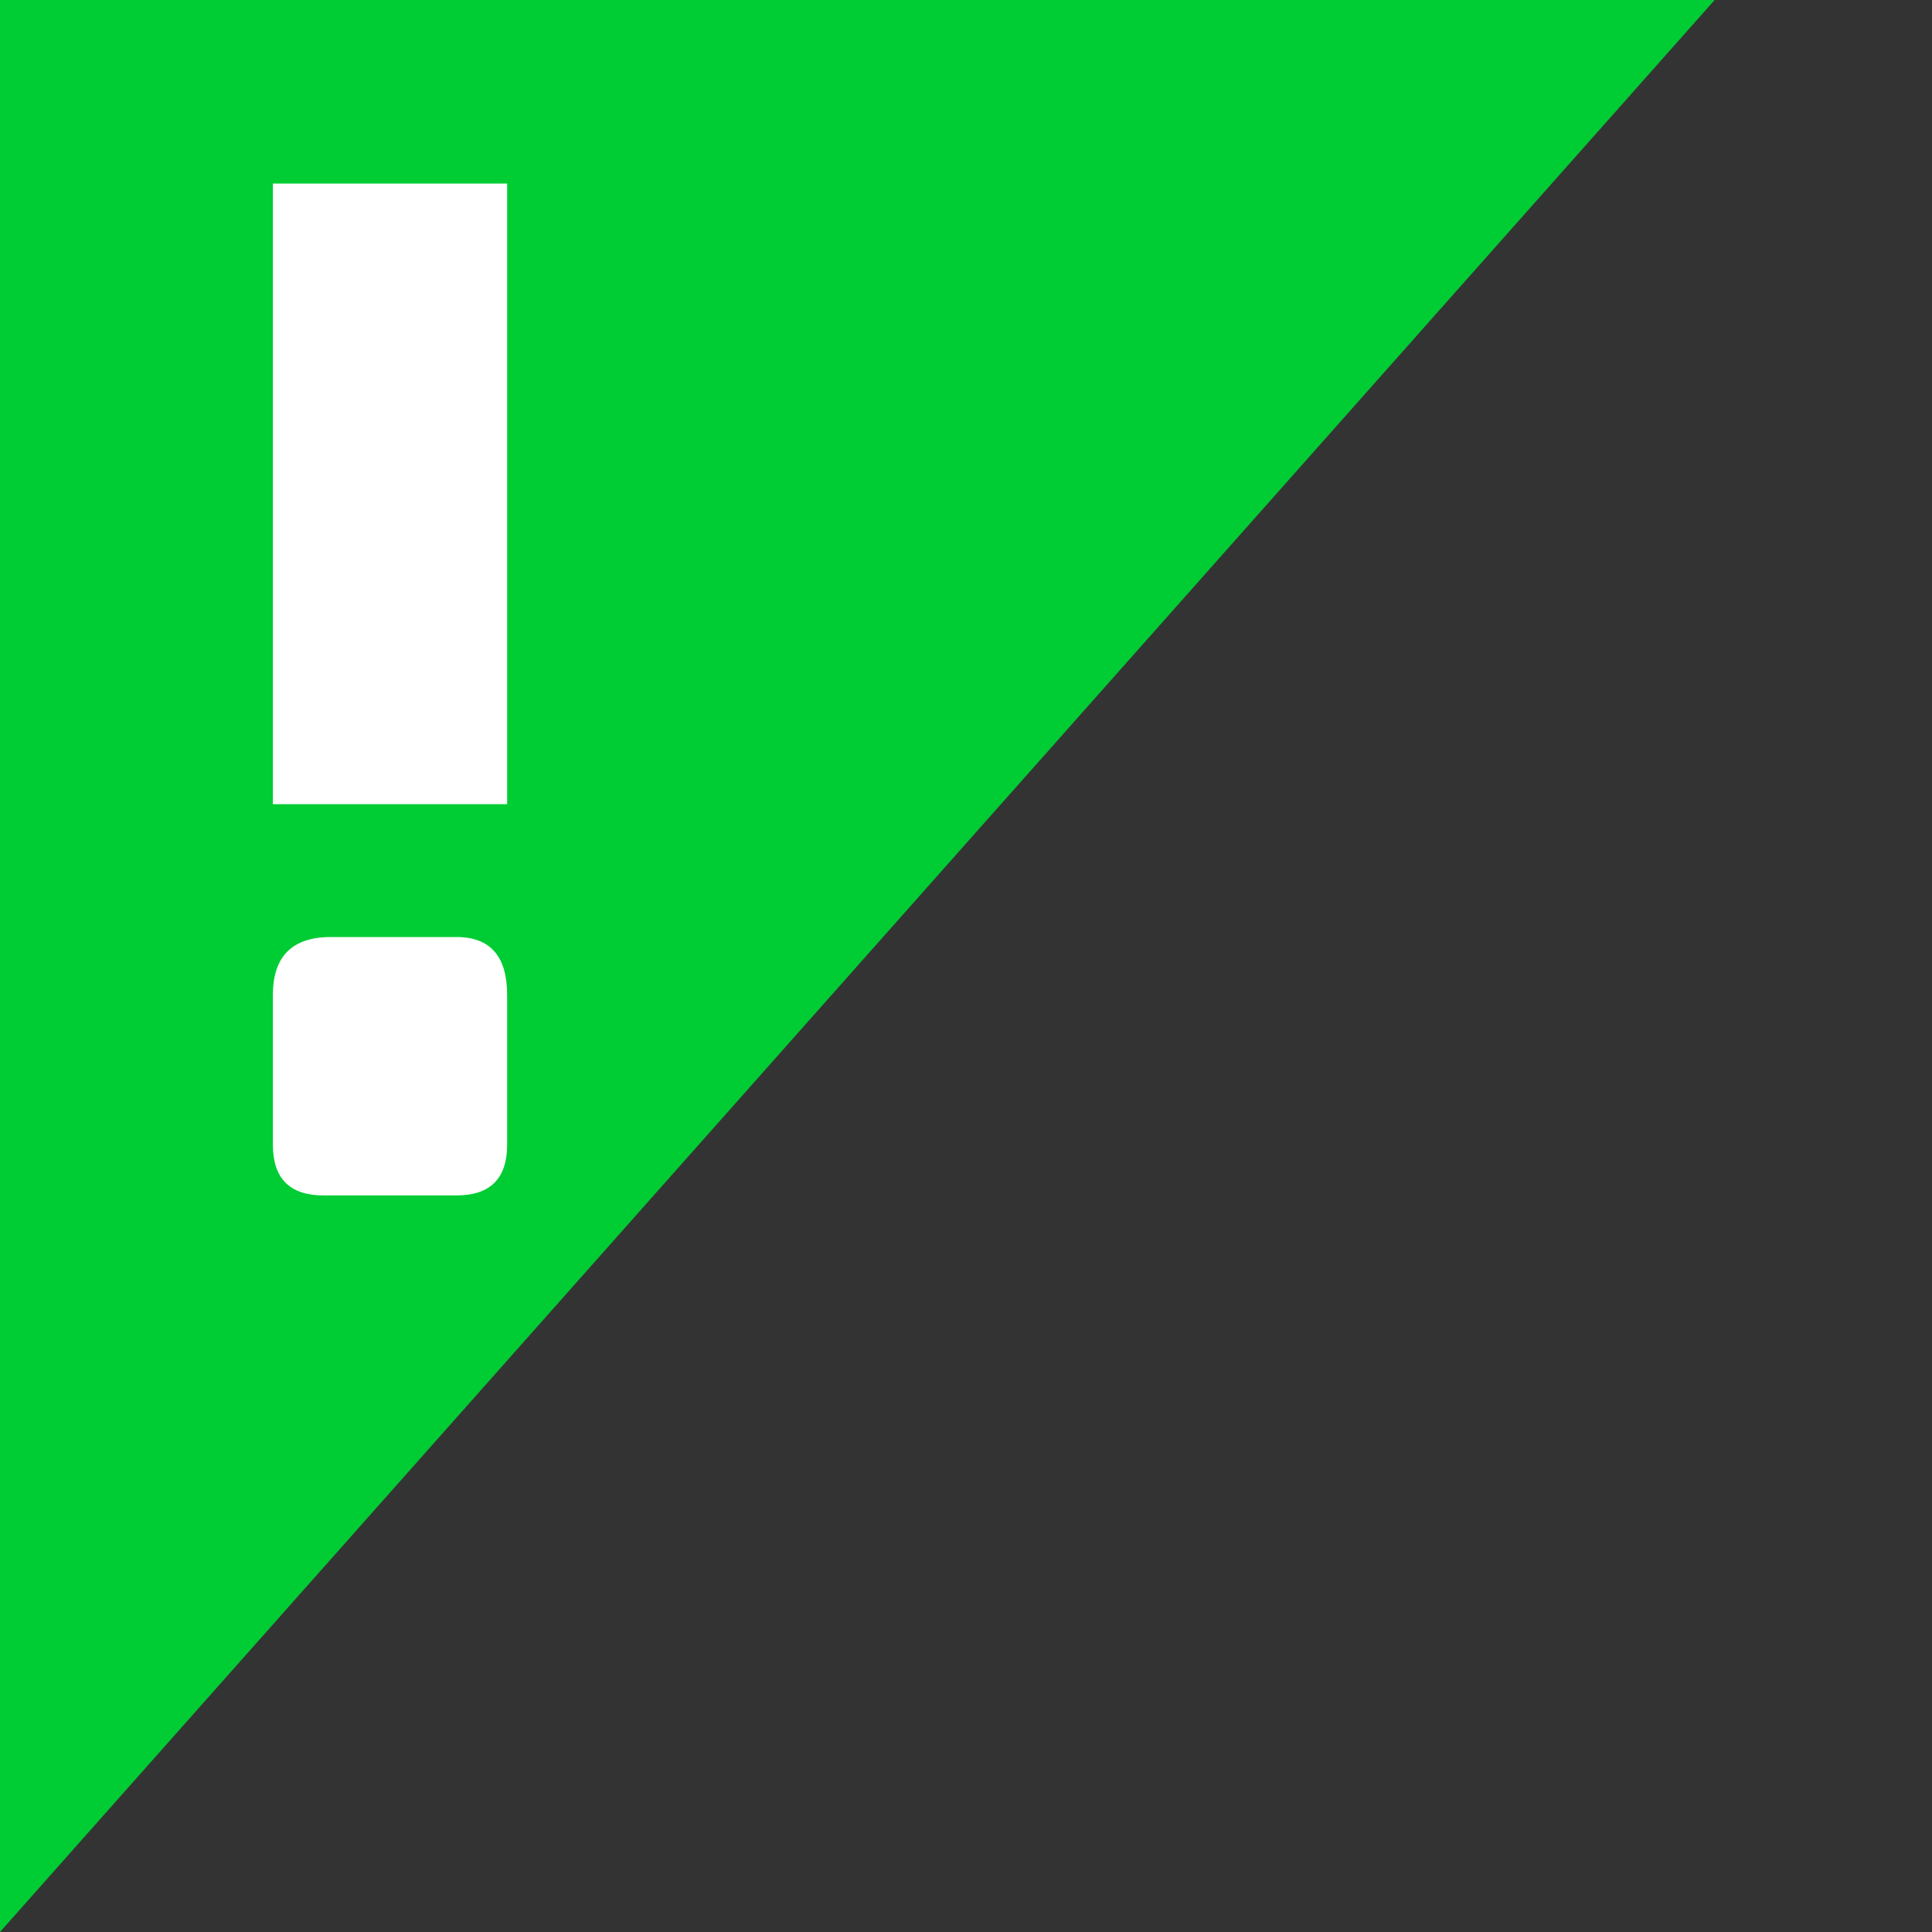 <?xml version="1.0" encoding="utf-8"?><svg id="icoMapShuttle-Files" image-rendering="auto" baseProfile="basic" version="1.1" x="0px" y="0px" width="40" height="40" xmlns="http://www.w3.org/2000/svg" xmlns:xlink="http://www.w3.org/1999/xlink"><rect width="100%" height="100%" fill="#333333" stroke="none"/><g id="000-EXPORT-SHOP_icoShopNew" overflow="visible"><g><g id="Layer2_0_FILL"><path fill="#0C3" stroke="none" d="M0 0L0 40 35.5 0 0 0Z"/></g></g><g><g id="Layer1_0_FILL"><path fill="#FFF" stroke="none" d="M5.65 3.8L5.65 16.65 10.5 16.65 10.5 3.8 5.65 3.8M9.45 19.4L6.85 19.4Q5.65 19.4 5.65 20.6L5.65 23.7Q5.65 24.75 6.7 24.75L9.45 24.75Q10.5 24.75 10.5 23.7L10.5 20.6Q10.5 19.4 9.45 19.4Z"/></g></g></g></svg>